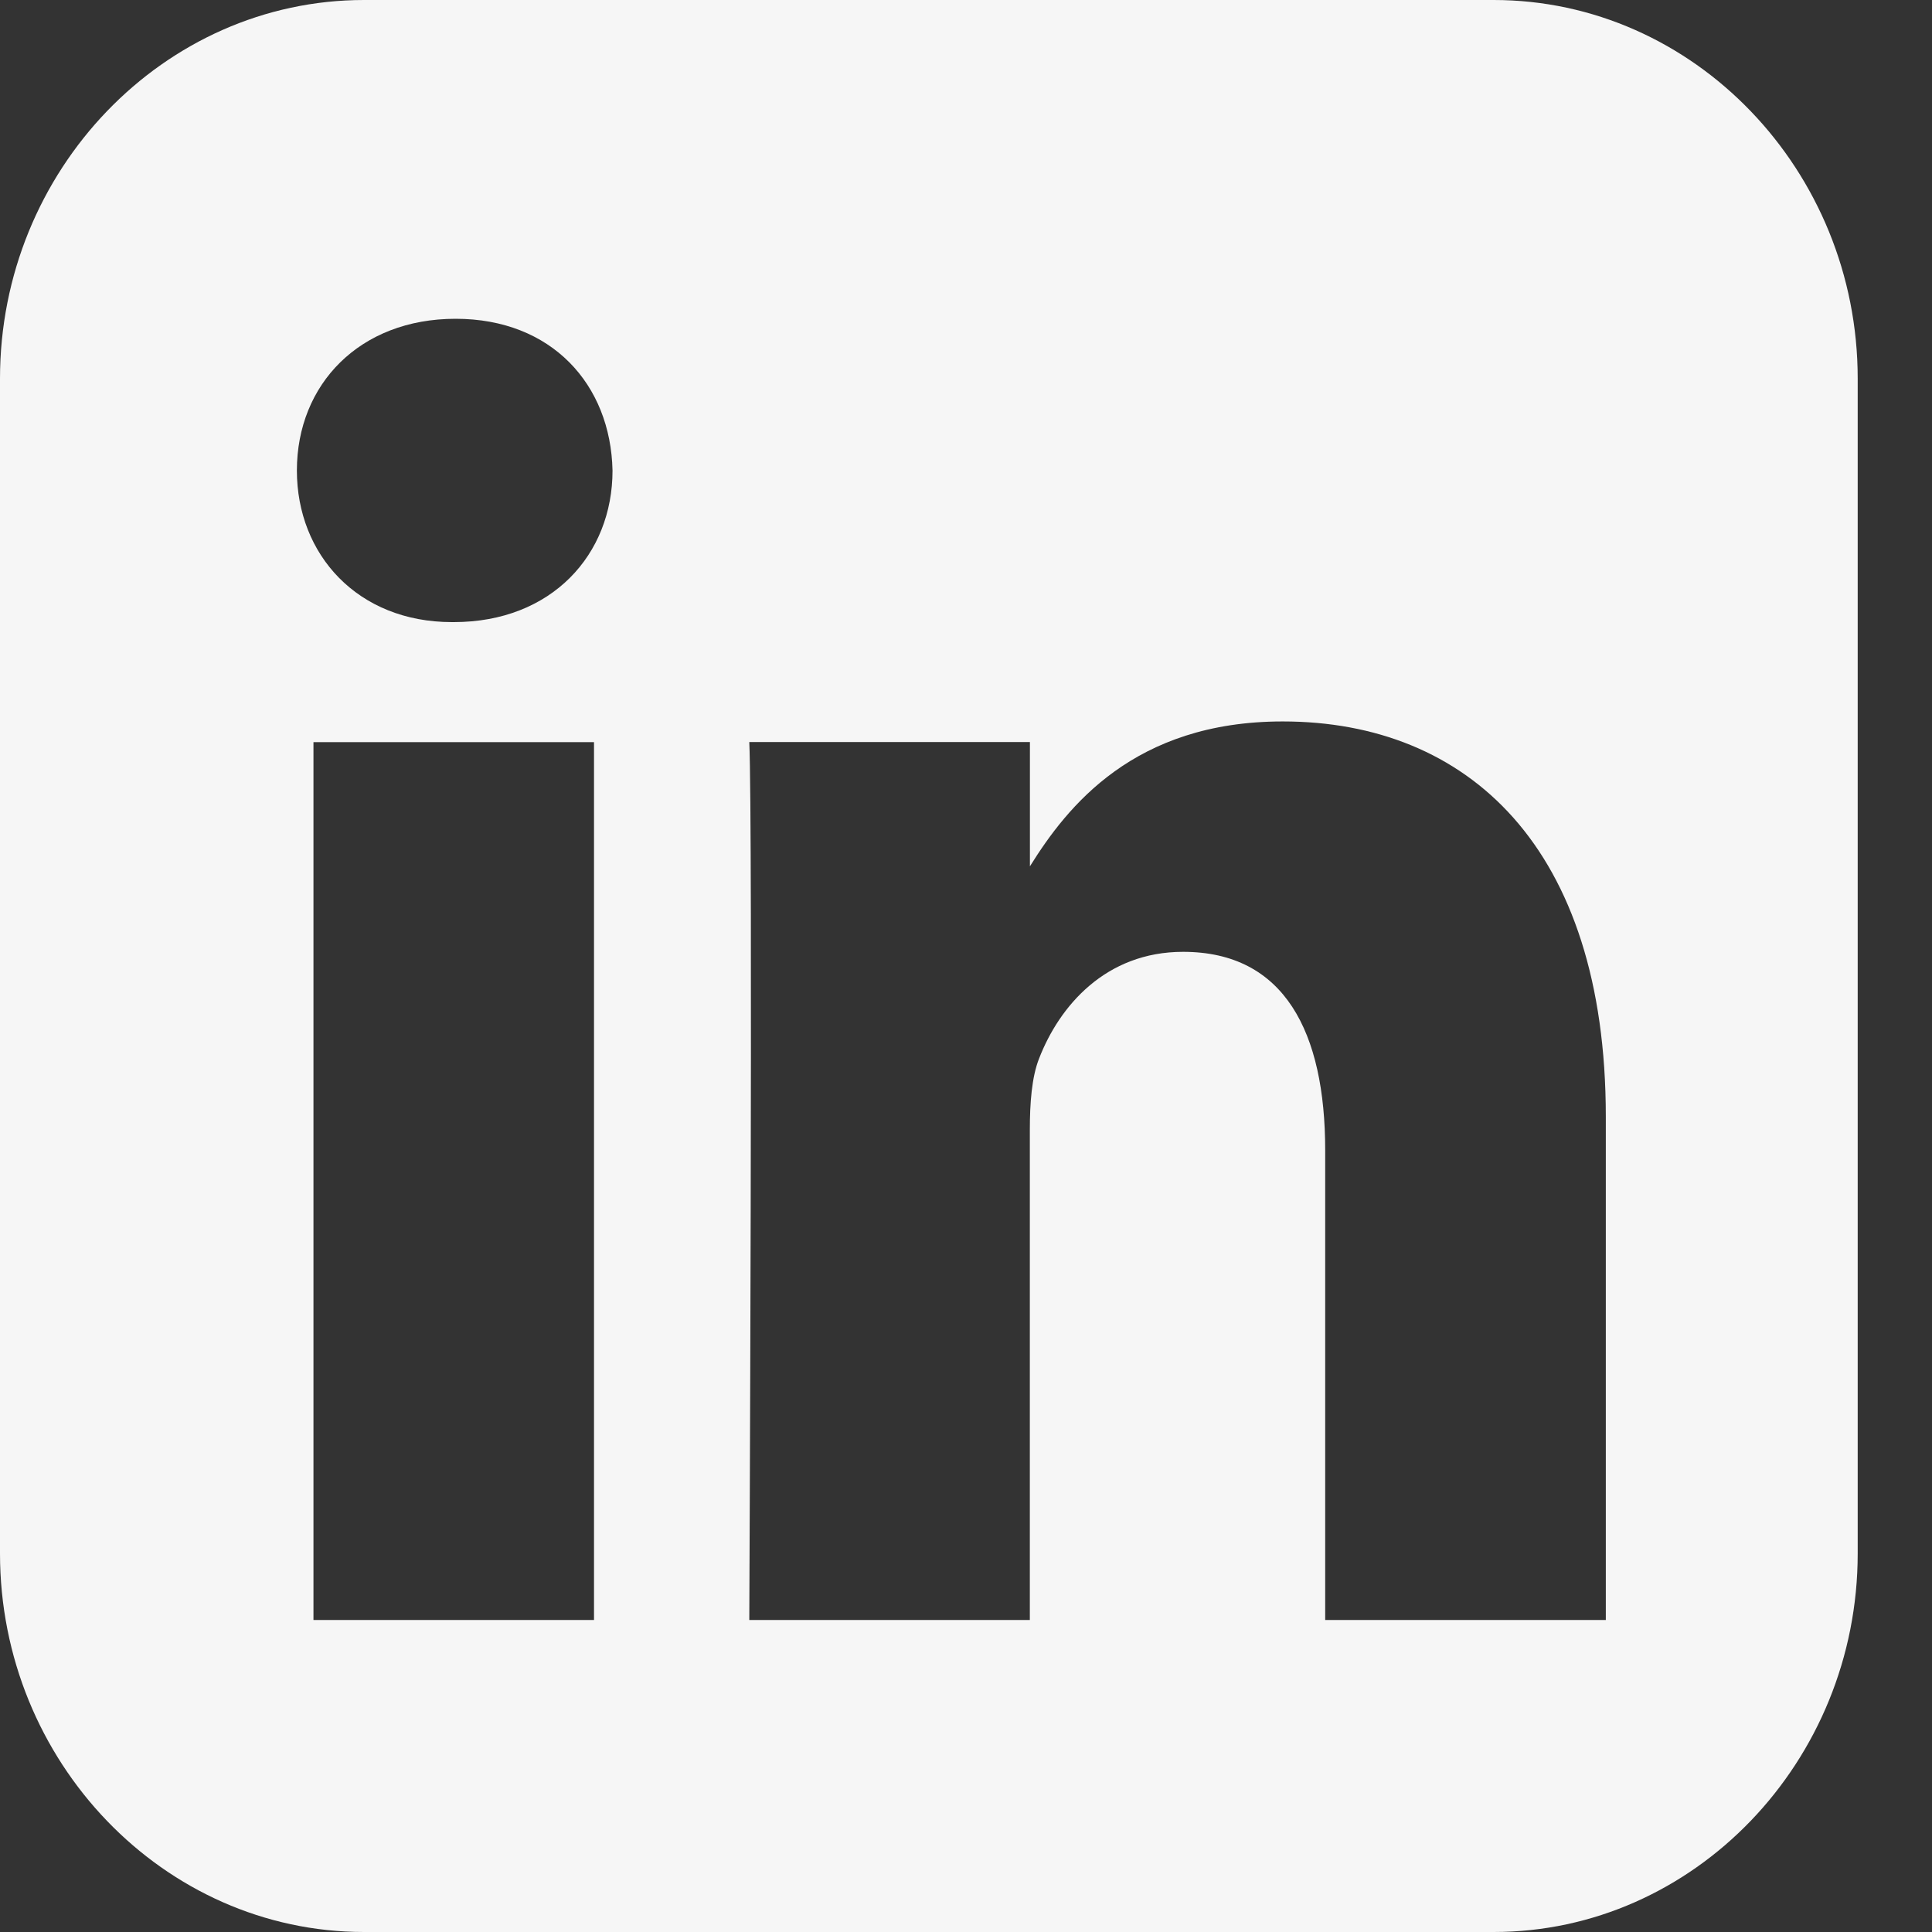 <?xml version="1.0" encoding="UTF-8"?> <svg xmlns="http://www.w3.org/2000/svg" width="24" height="24" viewBox="0 0 24 24" fill="none"><rect x="0" y="0" width="24" height="24" fill="#333333" stroke="none"/> <path d="M4.522 0C2.035 0 0 2.117 0 4.703V19.298C0 21.884 2.035 24 4.522 24H18.555C21.042 24 23.077 21.884 23.077 19.298V4.703C23.077 2.117 21.042 0 18.555 0H4.522ZM5.66 3.96C6.852 3.96 7.586 4.775 7.609 5.845C7.609 6.891 6.852 7.728 5.637 7.728H5.614C4.444 7.728 3.688 6.891 3.688 5.845C3.688 4.775 4.467 3.96 5.66 3.96ZM15.935 8.962C18.228 8.962 19.948 10.521 19.948 13.871V20.124H16.462V14.29C16.462 12.824 15.958 11.824 14.697 11.824C13.734 11.824 13.16 12.498 12.908 13.149C12.816 13.382 12.793 13.707 12.793 14.034V20.124H9.308C9.308 20.124 9.354 10.241 9.308 9.218H12.794V10.762C13.257 10.019 14.086 8.962 15.935 8.962ZM3.894 9.219H7.379V20.124H3.894V9.219Z" fill="#F6F6F6"></path> </svg> 